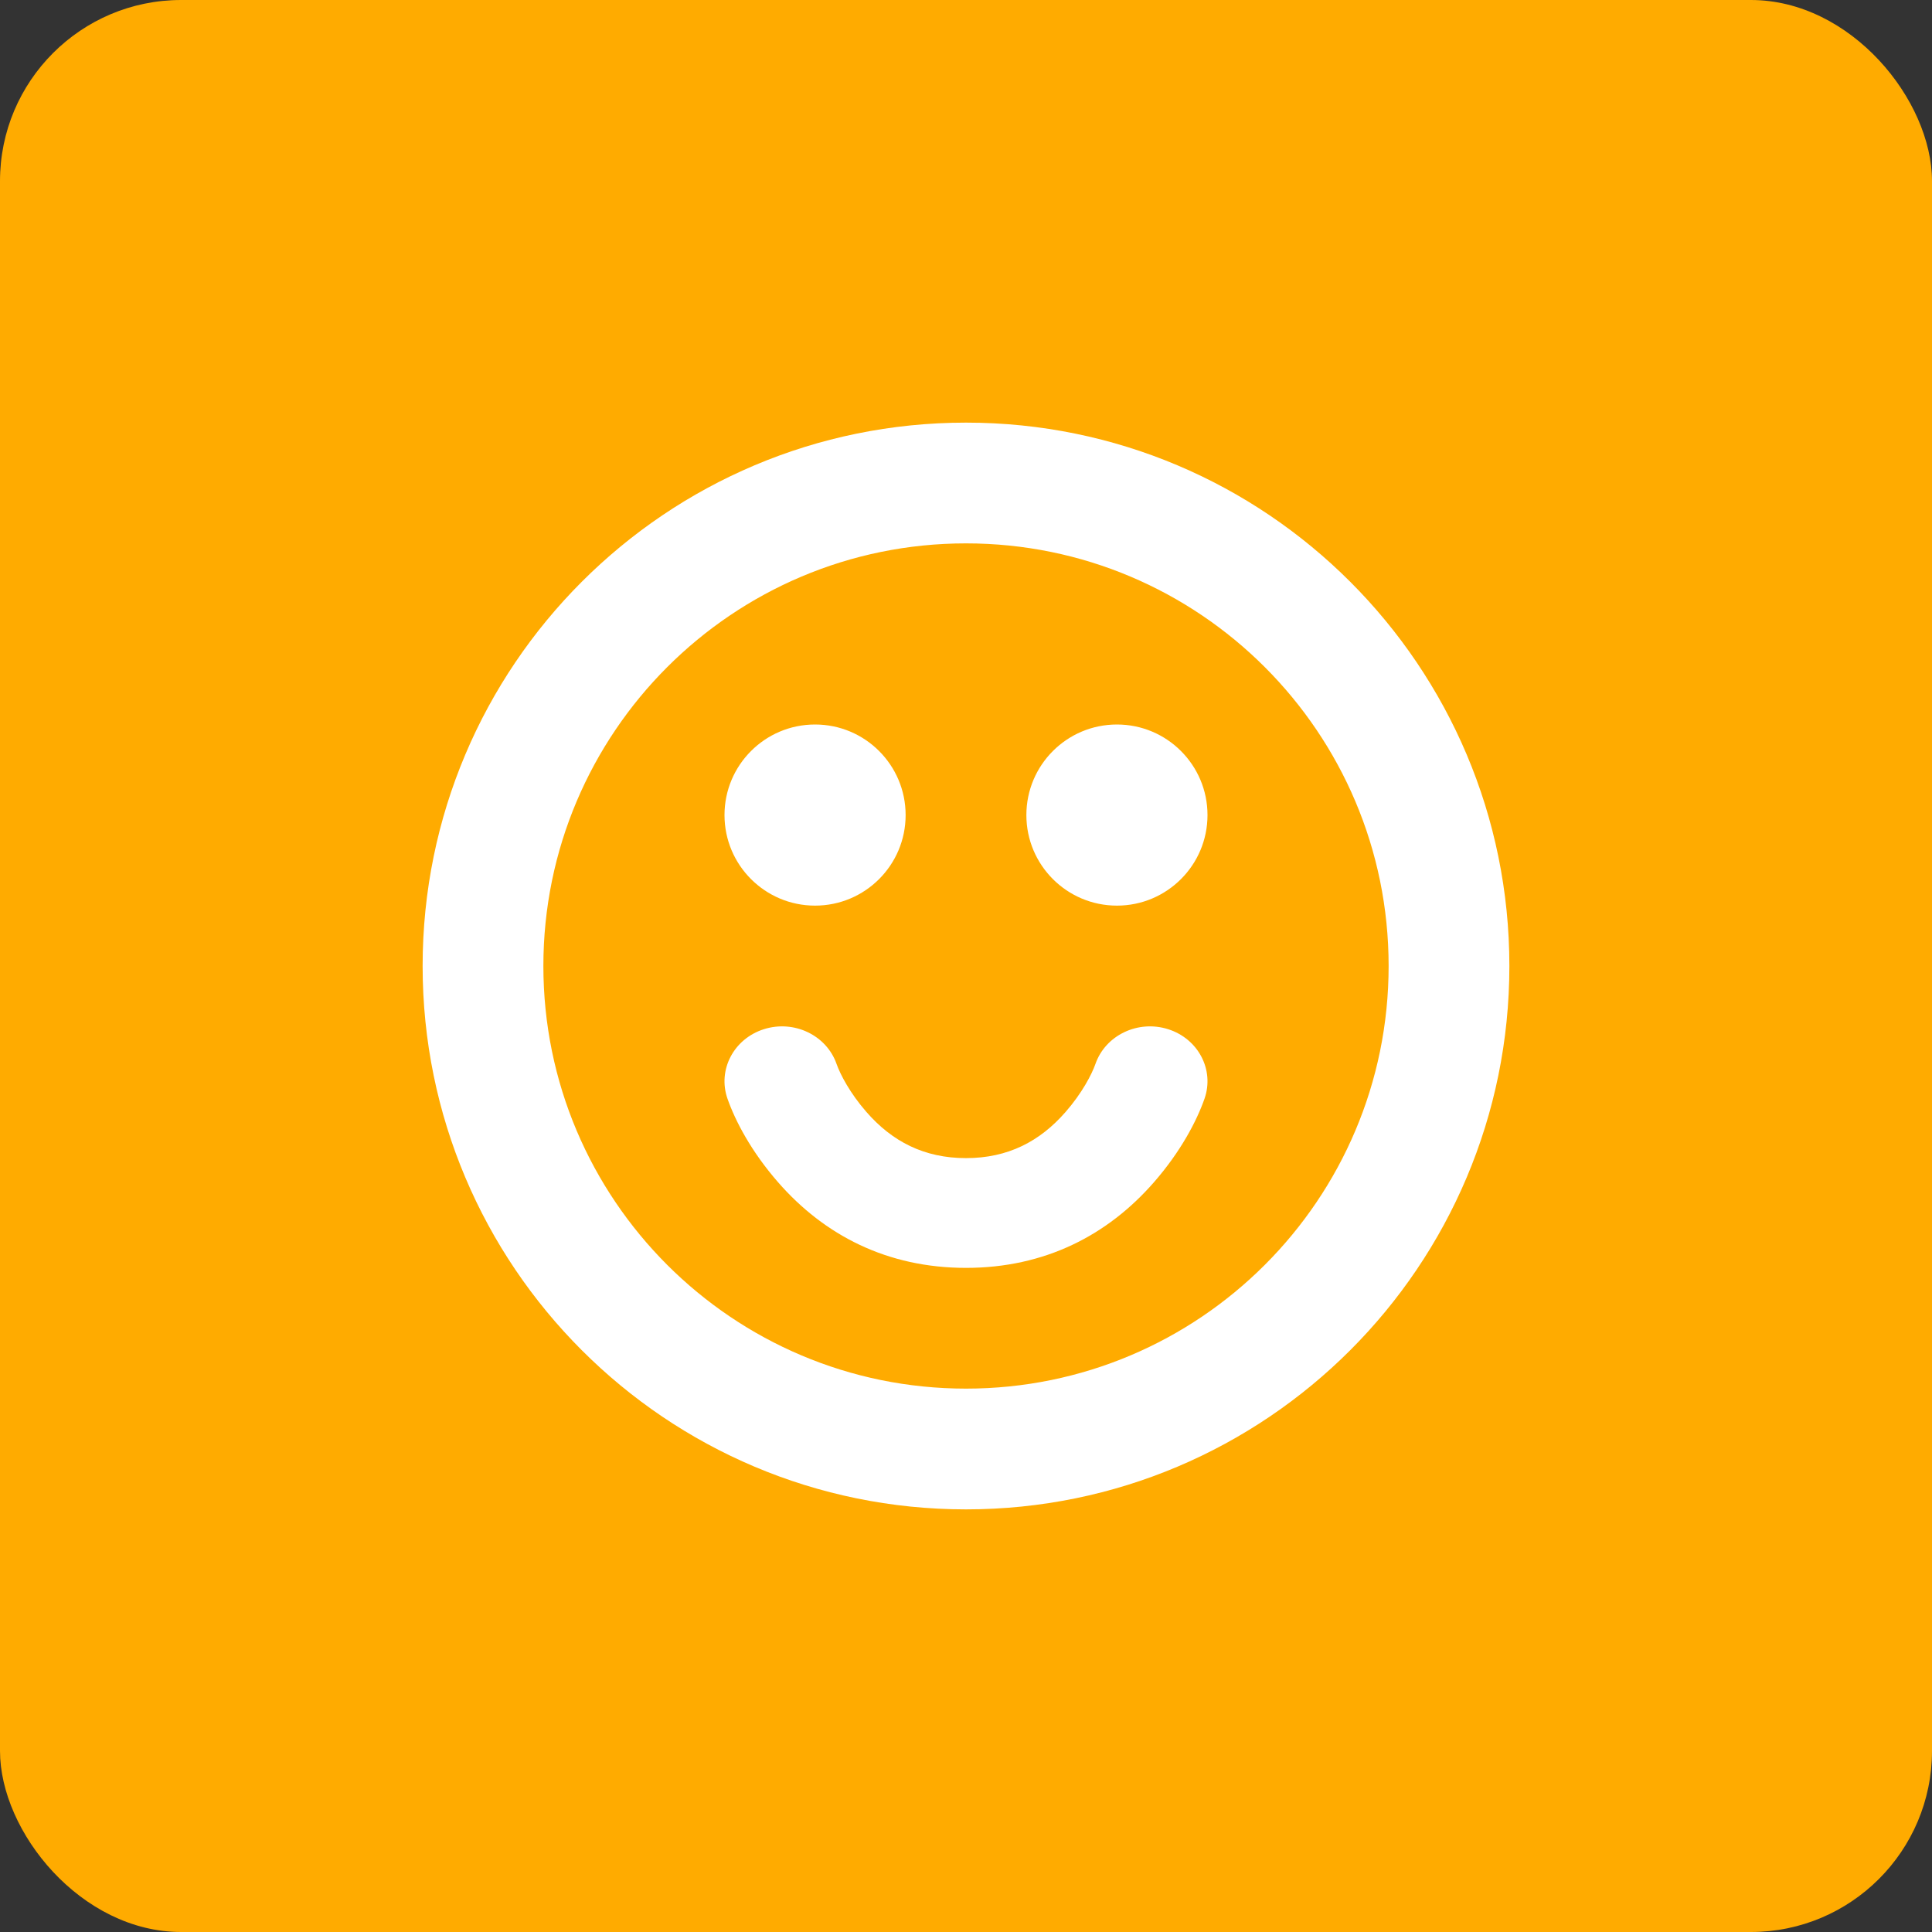 <svg xmlns="http://www.w3.org/2000/svg" xmlns:xlink="http://www.w3.org/1999/xlink" width="64" height="64" viewBox="0 0 64 64">
  <rect x="0" y="0" width="64" height="64" fill="#333333" stroke="none"/>
  <defs>
    <path id="emojiicon_y300-a" d="M32,14 C41.941,14 50,22.059 50,32 C50,41.941 41.941,50 32,50 C22.059,50 14,41.941 14,32 C14,22.059 22.059,14 32,14 Z M32,18 C24.268,18 18,24.268 18,32 C18,39.732 24.268,46 32,46 C39.732,46 46,39.732 46,32 C46,24.268 39.732,18 32,18 Z M36.288,35.244 C36.621,34.291 37.699,33.776 38.697,34.094 C39.695,34.411 40.234,35.441 39.902,36.393 C39.642,37.136 39.113,38.147 38.225,39.164 C36.696,40.916 34.613,42 32,42 C29.387,42 27.304,40.916 25.775,39.164 C24.887,38.147 24.358,37.136 24.098,36.393 C23.766,35.441 24.305,34.411 25.303,34.094 C26.301,33.776 27.379,34.291 27.712,35.244 C27.834,35.592 28.161,36.218 28.702,36.836 C29.553,37.812 30.613,38.364 32,38.364 C33.387,38.364 34.447,37.812 35.298,36.836 C35.839,36.218 36.166,35.592 36.288,35.244 Z M27,24 C28.657,24 30,25.343 30,27 C30,28.657 28.657,30 27,30 C25.343,30 24,28.657 24,27 C24,25.343 25.343,24 27,24 Z M37,24 C38.657,24 40,25.343 40,27 C40,28.657 38.657,30 37,30 C35.343,30 34,28.657 34,27 C34,25.343 35.343,24 37,24 Z"/>
  </defs>
  <g fill="none" fill-rule="evenodd">
    <rect width="64" height="64" fill="#FFAB00" rx="6"/>
    <use fill="#FFF" xlink:href="#emojiicon_y300-a"/>
  </g>
</svg>
